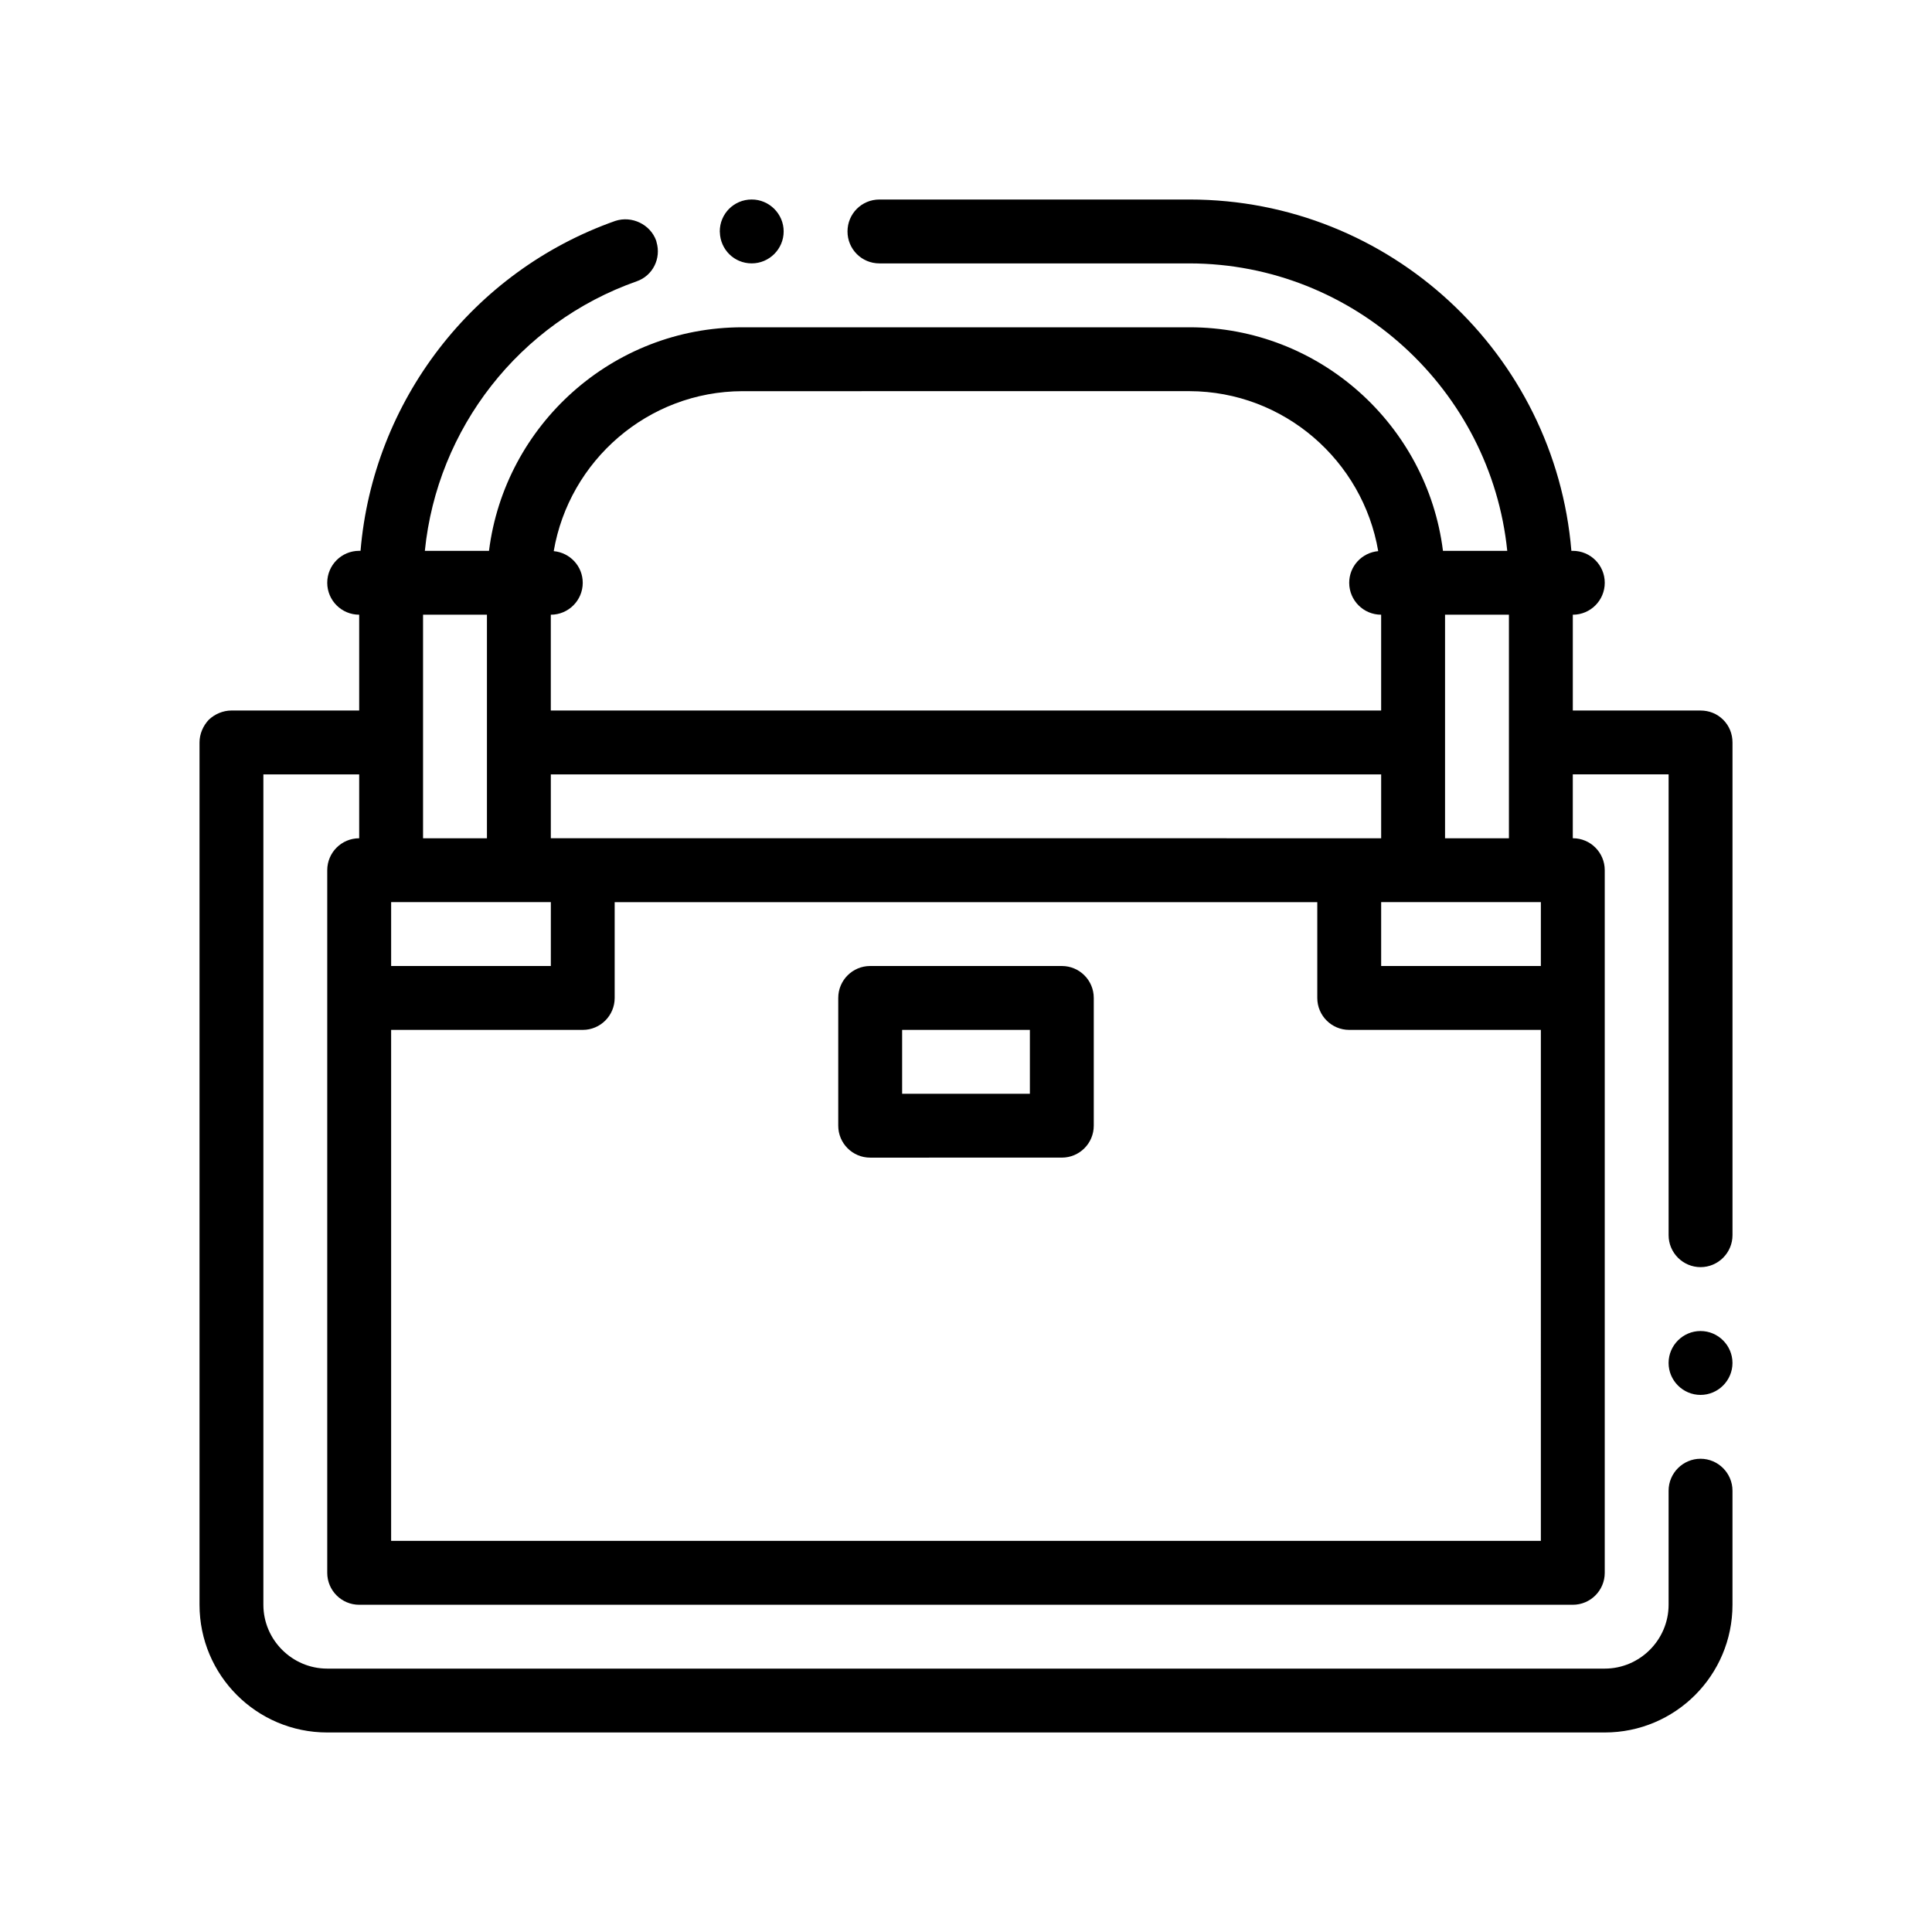 <?xml version="1.0" encoding="UTF-8"?>
<!-- Uploaded to: ICON Repo, www.iconrepo.com, Generator: ICON Repo Mixer Tools -->
<svg fill="#000000" width="800px" height="800px" version="1.1" viewBox="144 144 512 512" xmlns="http://www.w3.org/2000/svg">
 <path d="m600.67 334.75c-1.613-1.613-3.727-2.453-6.004-2.453h-33.855v-25.391c4.676 0 8.465-3.789 8.465-8.465s-3.785-8.465-8.465-8.465h-0.379c-4.32-52.078-48.012-93.102-101.19-93.102h-82.18c-4.742 0-8.465 3.809-8.465 8.465s3.723 8.465 8.465 8.465h82.18c43.691 0.082 79.855 33.57 84.195 76.176h-17.035c-4.18-33.348-32.703-59.246-67.156-59.246h-118.5c-34.457 0-62.977 25.902-67.156 59.246h-17c3.258-32.387 24.98-60.453 56.145-71.43 4.281-1.484 6.531-6.086 5.25-10.395-0.035-0.121-0.047-0.238-0.086-0.363-1.527-4.316-6.434-6.688-10.832-5.25-37.867 13.359-64.207 47.836-67.52 87.43h-0.359c-4.676 0-8.465 3.789-8.465 8.465 0 4.676 3.789 8.465 8.465 8.465v25.391h-33.855c-2.203 0-4.398 0.926-6.004 2.453-1.523 1.605-2.453 3.805-2.453 6.004v228.52c0 18.707 15.148 33.855 33.855 33.855h338.54c18.707 0 33.855-15.148 33.855-33.855v-30.219c0-4.648-3.809-8.465-8.465-8.465s-8.465 3.809-8.465 8.465v30.219c0 9.305-7.617 16.93-16.93 16.93h-338.54c-9.309 0-16.93-7.617-16.93-16.93v-220.05h25.391v16.93c-4.676 0-8.465 3.789-8.465 8.465v186.2c0 4.676 3.789 8.465 8.465 8.465h321.62c4.676 0 8.465-3.789 8.465-8.465v-186.21c0-4.676-3.785-8.465-8.465-8.465v-16.93h25.391v122.13c0 4.66 3.809 8.465 8.465 8.465s8.465-3.805 8.465-8.465v-0.086-130.5c-0.004-2.281-0.855-4.398-2.457-6.004zm-56.789-27.848v59.25h-16.93v-59.25zm8.461 245.44h-304.69v-135.41h50.777c4.676 0 8.465-3.789 8.465-8.465v-25.391h186.2v25.391c0 4.672 3.785 8.465 8.465 8.465h50.785zm-253.91-253.9c0-4.41-3.387-7.984-7.688-8.383 4.082-23.957 24.934-42.324 50.004-42.395l118.49-0.004c25.066 0.07 45.922 18.438 50.004 42.395-4.309 0.398-7.688 3.977-7.688 8.383 0 4.676 3.785 8.465 8.465 8.465v25.391l-220.05 0.004v-25.391c4.668-0.004 8.465-3.793 8.465-8.465zm253.91 101.56h-42.32v-16.93h42.324zm-262.37-50.785h220.05v16.93h-8.465l-203.12-0.004h-8.465zm-8.465 50.785h-33.852v-16.93h42.324l-0.004 16.93zm-8.465-93.102v59.25h-16.93v-59.25zm330.08 198.3c0 4.656-3.809 8.465-8.465 8.465s-8.465-3.809-8.465-8.465 3.809-8.465 8.465-8.465 8.465 3.809 8.465 8.465zm-177.73-105.2h-50.785c-4.676 0-8.465 3.789-8.465 8.465v33.855c0 4.676 3.789 8.465 8.465 8.465l50.785-0.004c4.68 0 8.465-3.789 8.465-8.465v-33.855c0-4.672-3.785-8.461-8.465-8.461zm-8.465 33.855h-33.855v-16.93h33.855zm-82.16-228.31c0-0.07-0.02-0.137-0.02-0.211 0-4.656 3.723-8.465 8.465-8.465 4.648 0 8.465 3.809 8.465 8.465s-3.809 8.465-8.465 8.465c-4.668 0-8.328-3.699-8.445-8.254z"/>
</svg>